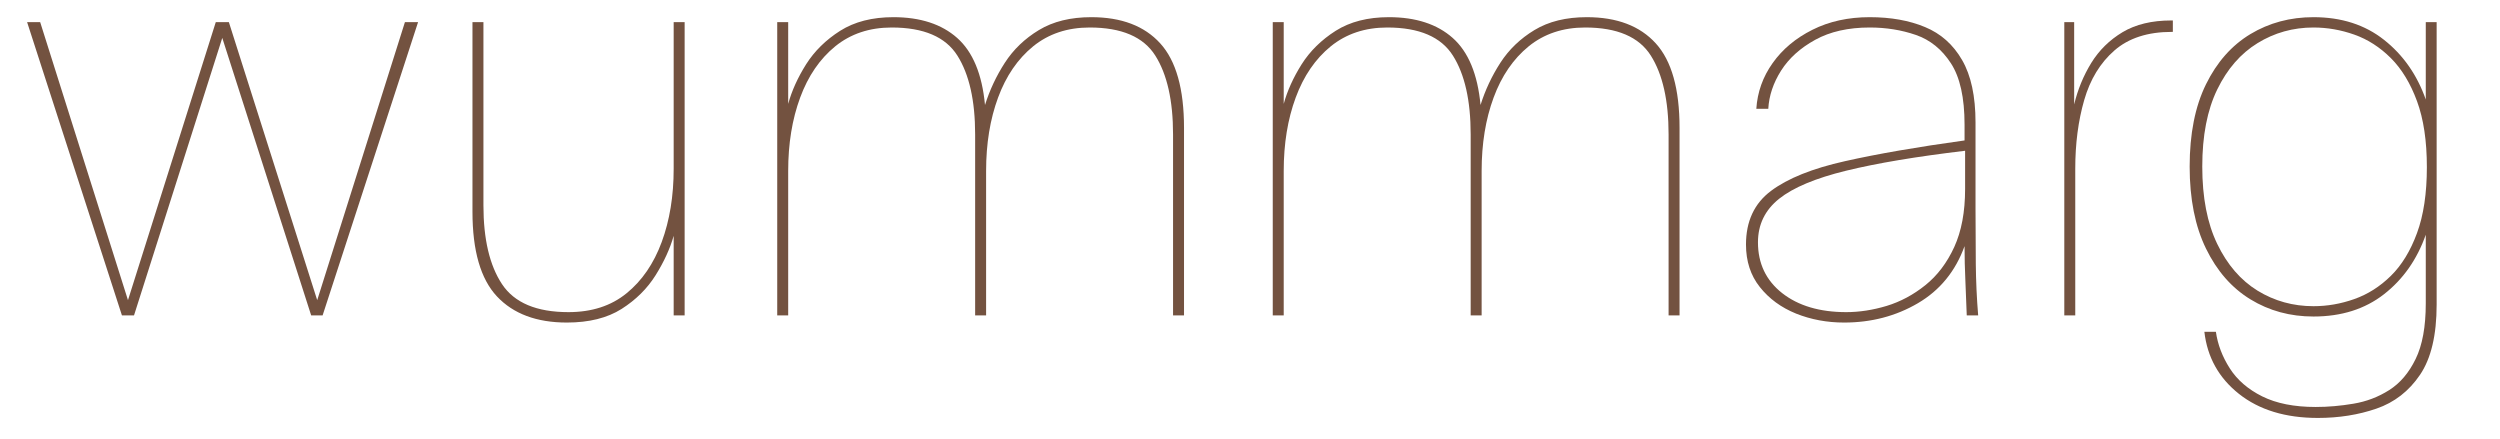 <?xml version="1.0" encoding="UTF-8"?>
<svg xmlns="http://www.w3.org/2000/svg" xmlns:xlink="http://www.w3.org/1999/xlink" width="570" zoomAndPan="magnify" viewBox="0 0 427.5 75" height="100" preserveAspectRatio="xMidYMid meet" version="1.2">
  <defs></defs>
  <g id="54d231291a">
    <g style="fill:#735240;fill-opacity:1;">
      <g transform="translate(2.493, 53.937)">
        <path style="stroke:none" d="M 18.359 0 L 2.141 -50.156 L 4.375 -50.156 L 19.391 -2.609 L 34.406 -50.156 L 36.641 -50.156 L 51.75 -2.609 L 66.75 -50.156 L 69 -50.156 L 52.672 0 L 50.719 0 L 35.516 -47.453 L 20.422 0 Z M 18.359 0 "></path>
      </g>
    </g>
    <g style="fill:#735240;fill-opacity:1;">
      <g transform="translate(73.526, 53.937)">
        <path style="stroke:none" d="M 41.672 0 L 41.672 -13.609 C 41.055 -11.43 40.031 -9.191 38.594 -6.891 C 37.164 -4.598 35.223 -2.672 32.766 -1.109 C 30.316 0.441 27.195 1.219 23.406 1.219 C 18.238 1.219 14.254 -0.27 11.453 -3.25 C 8.66 -6.238 7.266 -11.062 7.266 -17.719 L 7.266 -50.156 L 9.141 -50.156 L 9.141 -18.828 C 9.141 -13.047 10.195 -8.555 12.312 -5.359 C 14.426 -2.16 18.219 -0.562 23.688 -0.562 C 27.664 -0.562 30.973 -1.633 33.609 -3.781 C 36.254 -5.926 38.258 -8.848 39.625 -12.547 C 40.988 -16.242 41.672 -20.422 41.672 -25.078 L 41.672 -50.156 L 43.547 -50.156 L 43.547 0 Z M 41.672 0 "></path>
      </g>
    </g>
    <g style="fill:#735240;fill-opacity:1;">
      <g transform="translate(124.983, 53.937)">
        <path style="stroke:none" d="M 7.922 0 L 7.922 -50.156 L 9.797 -50.156 L 9.797 -36.172 C 10.41 -38.41 11.43 -40.664 12.859 -42.938 C 14.297 -45.207 16.238 -47.117 18.688 -48.672 C 21.145 -50.223 24.176 -51 27.781 -51 C 32.383 -51 36.02 -49.816 38.688 -47.453 C 41.363 -45.086 42.953 -41.266 43.453 -35.984 C 44.254 -38.535 45.383 -40.941 46.844 -43.203 C 48.312 -45.473 50.254 -47.336 52.672 -48.797 C 55.098 -50.266 58.082 -51 61.625 -51 C 66.781 -51 70.711 -49.504 73.422 -46.516 C 76.129 -43.535 77.484 -38.723 77.484 -32.078 L 77.484 0 L 75.609 0 L 75.609 -30.953 C 75.609 -36.734 74.598 -41.223 72.578 -44.422 C 70.555 -47.629 66.812 -49.234 61.344 -49.234 C 57.551 -49.234 54.332 -48.16 51.688 -46.016 C 49.051 -43.867 47.051 -40.945 45.688 -37.25 C 44.32 -33.551 43.641 -29.367 43.641 -24.703 L 43.641 0 L 41.766 0 L 41.766 -30.953 C 41.766 -36.734 40.754 -41.223 38.734 -44.422 C 36.711 -47.629 32.969 -49.234 27.5 -49.234 C 23.707 -49.234 20.488 -48.16 17.844 -46.016 C 15.207 -43.867 13.207 -40.945 11.844 -37.25 C 10.477 -33.551 9.797 -29.367 9.797 -24.703 L 9.797 0 Z M 7.922 0 "></path>
      </g>
    </g>
    <g style="fill:#735240;fill-opacity:1;">
      <g transform="translate(209.719, 53.937)">
        <path style="stroke:none" d="M 7.922 0 L 7.922 -50.156 L 9.797 -50.156 L 9.797 -36.172 C 10.41 -38.41 11.43 -40.664 12.859 -42.938 C 14.297 -45.207 16.238 -47.117 18.688 -48.672 C 21.145 -50.223 24.176 -51 27.781 -51 C 32.383 -51 36.02 -49.816 38.688 -47.453 C 41.363 -45.086 42.953 -41.266 43.453 -35.984 C 44.254 -38.535 45.383 -40.941 46.844 -43.203 C 48.312 -45.473 50.254 -47.336 52.672 -48.797 C 55.098 -50.266 58.082 -51 61.625 -51 C 66.781 -51 70.711 -49.504 73.422 -46.516 C 76.129 -43.535 77.484 -38.723 77.484 -32.078 L 77.484 0 L 75.609 0 L 75.609 -30.953 C 75.609 -36.734 74.598 -41.223 72.578 -44.422 C 70.555 -47.629 66.812 -49.234 61.344 -49.234 C 57.551 -49.234 54.332 -48.16 51.688 -46.016 C 49.051 -43.867 47.051 -40.945 45.688 -37.25 C 44.32 -33.551 43.641 -29.367 43.641 -24.703 L 43.641 0 L 41.766 0 L 41.766 -30.953 C 41.766 -36.734 40.754 -41.223 38.734 -44.422 C 36.711 -47.629 32.969 -49.234 27.5 -49.234 C 23.707 -49.234 20.488 -48.16 17.844 -46.016 C 15.207 -43.867 13.207 -40.945 11.844 -37.25 C 10.477 -33.551 9.797 -29.367 9.797 -24.703 L 9.797 0 Z M 7.922 0 "></path>
      </g>
    </g>
    <g style="fill:#735240;fill-opacity:1;">
      <g transform="translate(294.455, 53.937)">
        <path style="stroke:none" d="M 43.812 0 L 41.859 0 C 41.797 -1.926 41.719 -3.898 41.625 -5.922 C 41.531 -7.941 41.484 -9.914 41.484 -11.844 C 39.93 -7.551 37.273 -4.301 33.516 -2.094 C 29.754 0.113 25.547 1.219 20.891 1.219 C 17.961 1.219 15.223 0.707 12.672 -0.312 C 10.129 -1.344 8.066 -2.852 6.484 -4.844 C 4.898 -6.832 4.109 -9.258 4.109 -12.125 C 4.109 -16.102 5.535 -19.16 8.391 -21.297 C 11.254 -23.441 15.469 -25.133 21.031 -26.375 C 26.594 -27.625 33.41 -28.805 41.484 -29.922 L 41.484 -32.625 C 41.484 -37.227 40.707 -40.723 39.156 -43.109 C 37.602 -45.504 35.598 -47.125 33.141 -47.969 C 30.691 -48.812 28.066 -49.234 25.266 -49.234 C 21.598 -49.234 18.488 -48.531 15.938 -47.125 C 13.395 -45.727 11.453 -43.973 10.109 -41.859 C 8.773 -39.742 8.047 -37.566 7.922 -35.328 L 5.875 -35.328 C 6.062 -38.191 6.992 -40.801 8.672 -43.156 C 10.348 -45.52 12.613 -47.414 15.469 -48.844 C 18.332 -50.281 21.598 -51 25.266 -51 C 28.867 -51 32.02 -50.438 34.719 -49.312 C 37.426 -48.195 39.539 -46.316 41.062 -43.672 C 42.594 -41.035 43.359 -37.477 43.359 -33 L 43.359 -18.188 C 43.359 -14.883 43.375 -11.754 43.406 -8.797 C 43.438 -5.848 43.57 -2.914 43.812 0 Z M 41.578 -21.625 L 41.578 -28.156 C 33.254 -27.164 26.477 -26.031 21.25 -24.75 C 16.031 -23.477 12.207 -21.879 9.781 -19.953 C 7.363 -18.023 6.156 -15.539 6.156 -12.5 C 6.156 -8.883 7.535 -5.988 10.297 -3.812 C 13.066 -1.645 16.719 -0.562 21.25 -0.562 C 23.488 -0.562 25.789 -0.914 28.156 -1.625 C 30.52 -2.344 32.727 -3.523 34.781 -5.172 C 36.832 -6.816 38.477 -8.988 39.719 -11.688 C 40.957 -14.395 41.578 -17.707 41.578 -21.625 Z M 41.578 -21.625 "></path>
      </g>
    </g>
    <g style="fill:#735240;fill-opacity:1;">
      <g transform="translate(345.073, 53.937)">
        <path style="stroke:none" d="M 7.922 0 L 7.922 -50.156 L 9.609 -50.156 L 9.609 -36.078 C 10.223 -38.629 11.195 -40.992 12.531 -43.172 C 13.875 -45.348 15.66 -47.102 17.891 -48.438 C 20.129 -49.77 22.898 -50.438 26.203 -50.438 L 26.484 -50.438 L 26.484 -48.484 L 26.297 -48.484 C 22.191 -48.484 18.926 -47.426 16.5 -45.312 C 14.07 -43.195 12.348 -40.367 11.328 -36.828 C 10.305 -33.285 9.797 -29.367 9.797 -25.078 L 9.797 0 Z M 7.922 0 "></path>
      </g>
    </g>
    <g style="fill:#735240;fill-opacity:1;">
      <g transform="translate(369.869, 53.937)">
        <path style="stroke:none" d="M 46.797 -50.156 L 46.797 -1.859 C 46.797 3.359 45.848 7.363 43.953 10.156 C 42.055 12.957 39.57 14.883 36.5 15.938 C 33.426 17 30.086 17.531 26.484 17.531 C 20.953 17.531 16.457 16.16 13 13.422 C 9.551 10.691 7.578 7.148 7.078 2.797 L 9.047 2.797 C 9.359 4.973 10.148 7.055 11.422 9.047 C 12.691 11.035 14.539 12.633 16.969 13.844 C 19.395 15.051 22.441 15.656 26.109 15.656 C 28.223 15.656 30.379 15.469 32.578 15.094 C 34.785 14.727 36.82 13.953 38.688 12.766 C 40.551 11.586 42.055 9.816 43.203 7.453 C 44.359 5.098 44.938 1.93 44.938 -2.047 L 44.938 -13.797 C 43.445 -9.566 41.066 -6.176 37.797 -3.625 C 34.535 -1.082 30.516 0.188 25.734 0.188 C 21.754 0.188 18.16 -0.789 14.953 -2.75 C 11.754 -4.707 9.223 -7.598 7.359 -11.422 C 5.492 -15.242 4.562 -19.922 4.562 -25.453 C 4.562 -31.047 5.492 -35.738 7.359 -39.531 C 9.223 -43.32 11.754 -46.18 14.953 -48.109 C 18.16 -50.035 21.754 -51 25.734 -51 C 30.516 -51 34.535 -49.707 37.797 -47.125 C 41.066 -44.551 43.445 -41.148 44.938 -36.922 L 44.938 -50.156 Z M 25.734 -1.578 C 28.098 -1.578 30.426 -1.984 32.719 -2.797 C 35.02 -3.609 37.102 -4.93 38.969 -6.766 C 40.832 -8.598 42.32 -11.035 43.438 -14.078 C 44.562 -17.117 45.125 -20.879 45.125 -25.359 C 45.125 -29.836 44.562 -33.598 43.438 -36.641 C 42.32 -39.68 40.832 -42.133 38.969 -44 C 37.102 -45.863 35.02 -47.203 32.719 -48.016 C 30.426 -48.828 28.098 -49.234 25.734 -49.234 C 22.254 -49.234 19.066 -48.344 16.172 -46.562 C 13.285 -44.789 10.988 -42.148 9.281 -38.641 C 7.57 -35.129 6.719 -30.734 6.719 -25.453 C 6.719 -20.172 7.57 -15.758 9.281 -12.219 C 10.988 -8.676 13.285 -6.016 16.172 -4.234 C 19.066 -2.461 22.254 -1.578 25.734 -1.578 Z M 25.734 -1.578 "></path>
      </g>
    </g>
  </g>
</svg>
